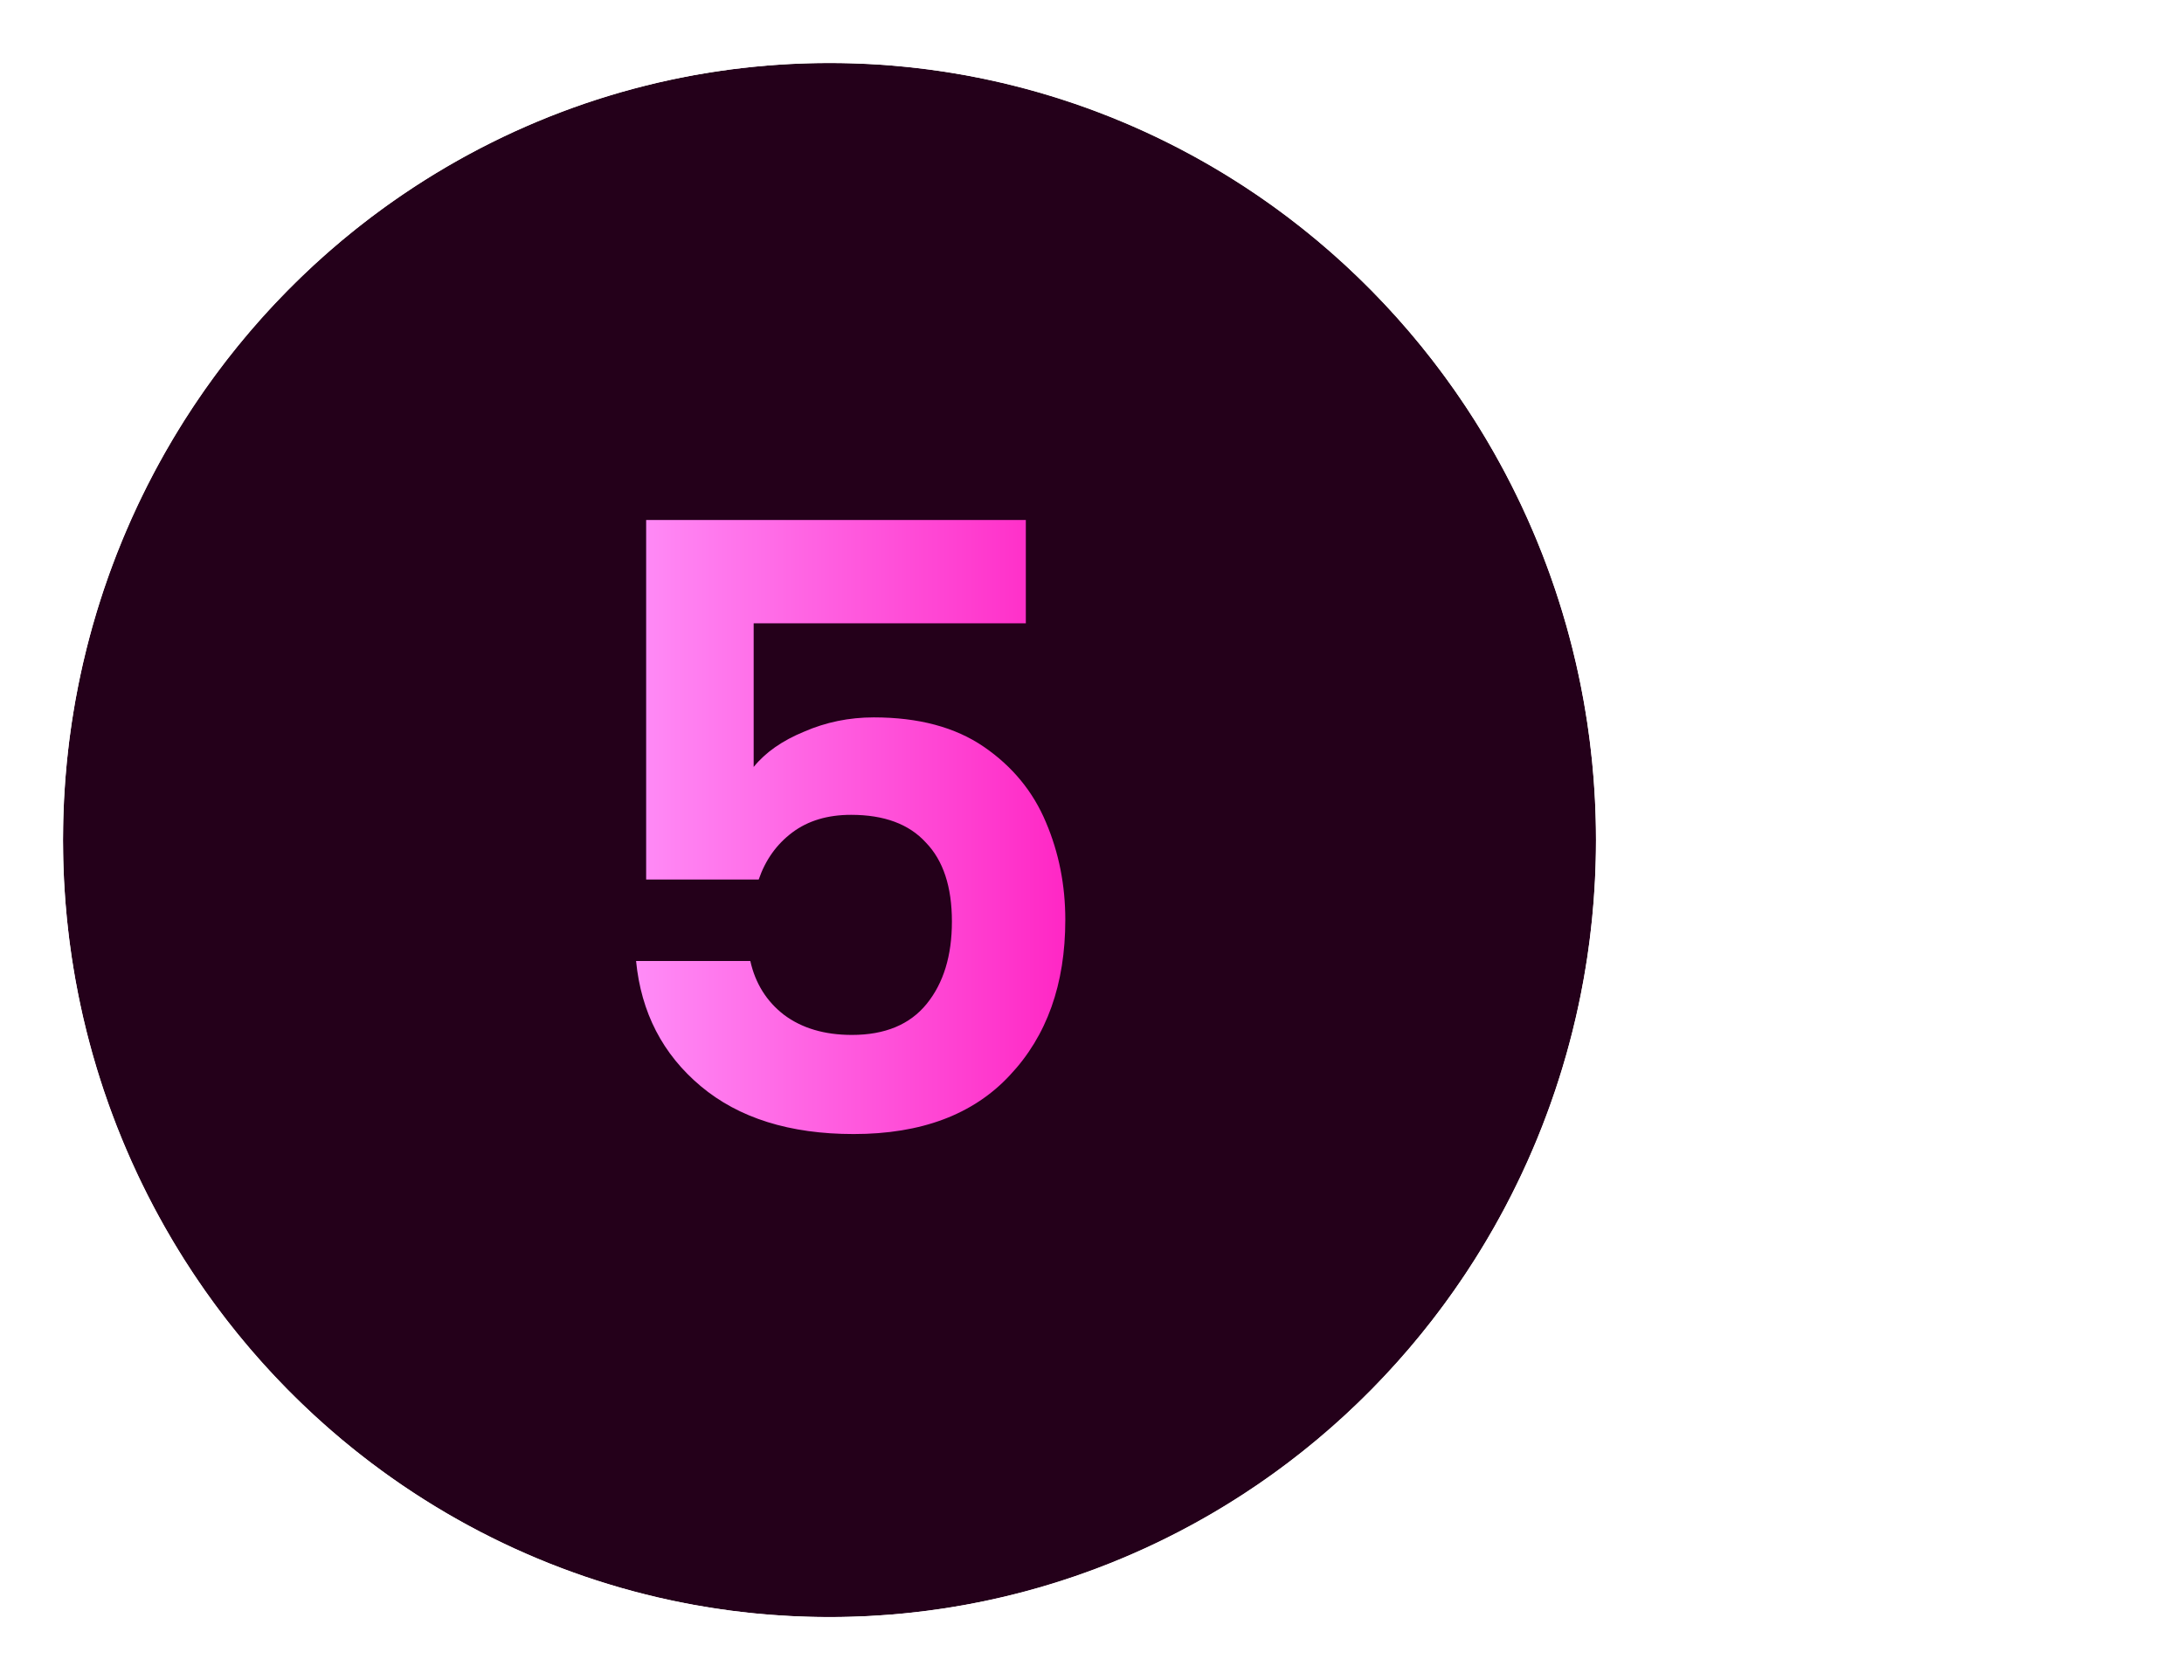 <svg width="104" height="80" viewBox="0 0 104 80" fill="none" xmlns="http://www.w3.org/2000/svg">
<path d="M86.708 17H54V62H86.718C88.523 62 90.215 61.107 91.282 59.588L102.933 42.937C104.359 40.897 104.369 38.124 102.933 36.084L91.272 19.412C90.215 17.893 88.513 17 86.708 17Z" fill="white"/>
<g filter="url(#filter0_i_3041_11672)">
<ellipse cx="39.5" cy="40" rx="36.5" ry="37" fill="#24001A"/>
</g>
<path d="M39.5 78.5C60.506 78.5 77.5 61.244 77.5 40C77.5 18.756 60.506 1.5 39.5 1.5C18.494 1.5 1.5 18.756 1.5 40C1.5 61.244 18.494 78.5 39.5 78.5Z" stroke="white" stroke-width="3"/>
<path d="M48.849 29.68H35.889V36.52C36.449 35.827 37.249 35.267 38.289 34.84C39.329 34.387 40.436 34.16 41.609 34.16C43.742 34.16 45.489 34.627 46.849 35.56C48.209 36.493 49.196 37.693 49.809 39.16C50.422 40.6 50.729 42.147 50.729 43.8C50.729 46.867 49.849 49.333 48.089 51.2C46.356 53.067 43.876 54 40.649 54C37.609 54 35.182 53.24 33.369 51.72C31.556 50.2 30.529 48.213 30.289 45.76H35.729C35.969 46.827 36.502 47.68 37.329 48.32C38.182 48.96 39.262 49.28 40.569 49.28C42.142 49.28 43.329 48.787 44.129 47.8C44.929 46.813 45.329 45.507 45.329 43.88C45.329 42.227 44.916 40.973 44.089 40.12C43.289 39.24 42.102 38.8 40.529 38.8C39.409 38.8 38.476 39.08 37.729 39.64C36.982 40.2 36.449 40.947 36.129 41.88H30.769V24.76H48.849V29.68Z" fill="url(#paint0_linear_3041_11672)"/>
<defs>
<filter id="filter0_i_3041_11672" x="0" y="0" width="79" height="80" filterUnits="userSpaceOnUse" color-interpolation-filters="sRGB">
<feFlood flood-opacity="0" result="BackgroundImageFix"/>
<feBlend mode="normal" in="SourceGraphic" in2="BackgroundImageFix" result="shape"/>
<feColorMatrix in="SourceAlpha" type="matrix" values="0 0 0 0 0 0 0 0 0 0 0 0 0 0 0 0 0 0 127 0" result="hardAlpha"/>
<feOffset/>
<feGaussianBlur stdDeviation="4.45"/>
<feComposite in2="hardAlpha" operator="arithmetic" k2="-1" k3="1"/>
<feColorMatrix type="matrix" values="0 0 0 0 0 0 0 0 0 0 0 0 0 0 0 0 0 0 1 0"/>
<feBlend mode="normal" in2="shape" result="effect1_innerShadow_3041_11672"/>
</filter>
<linearGradient id="paint0_linear_3041_11672" x1="26.986" y1="40" x2="53.014" y2="40" gradientUnits="userSpaceOnUse">
<stop stop-color="#FF9CFF"/>
<stop offset="1" stop-color="#FF1CBF"/>
</linearGradient>
</defs>
</svg>
